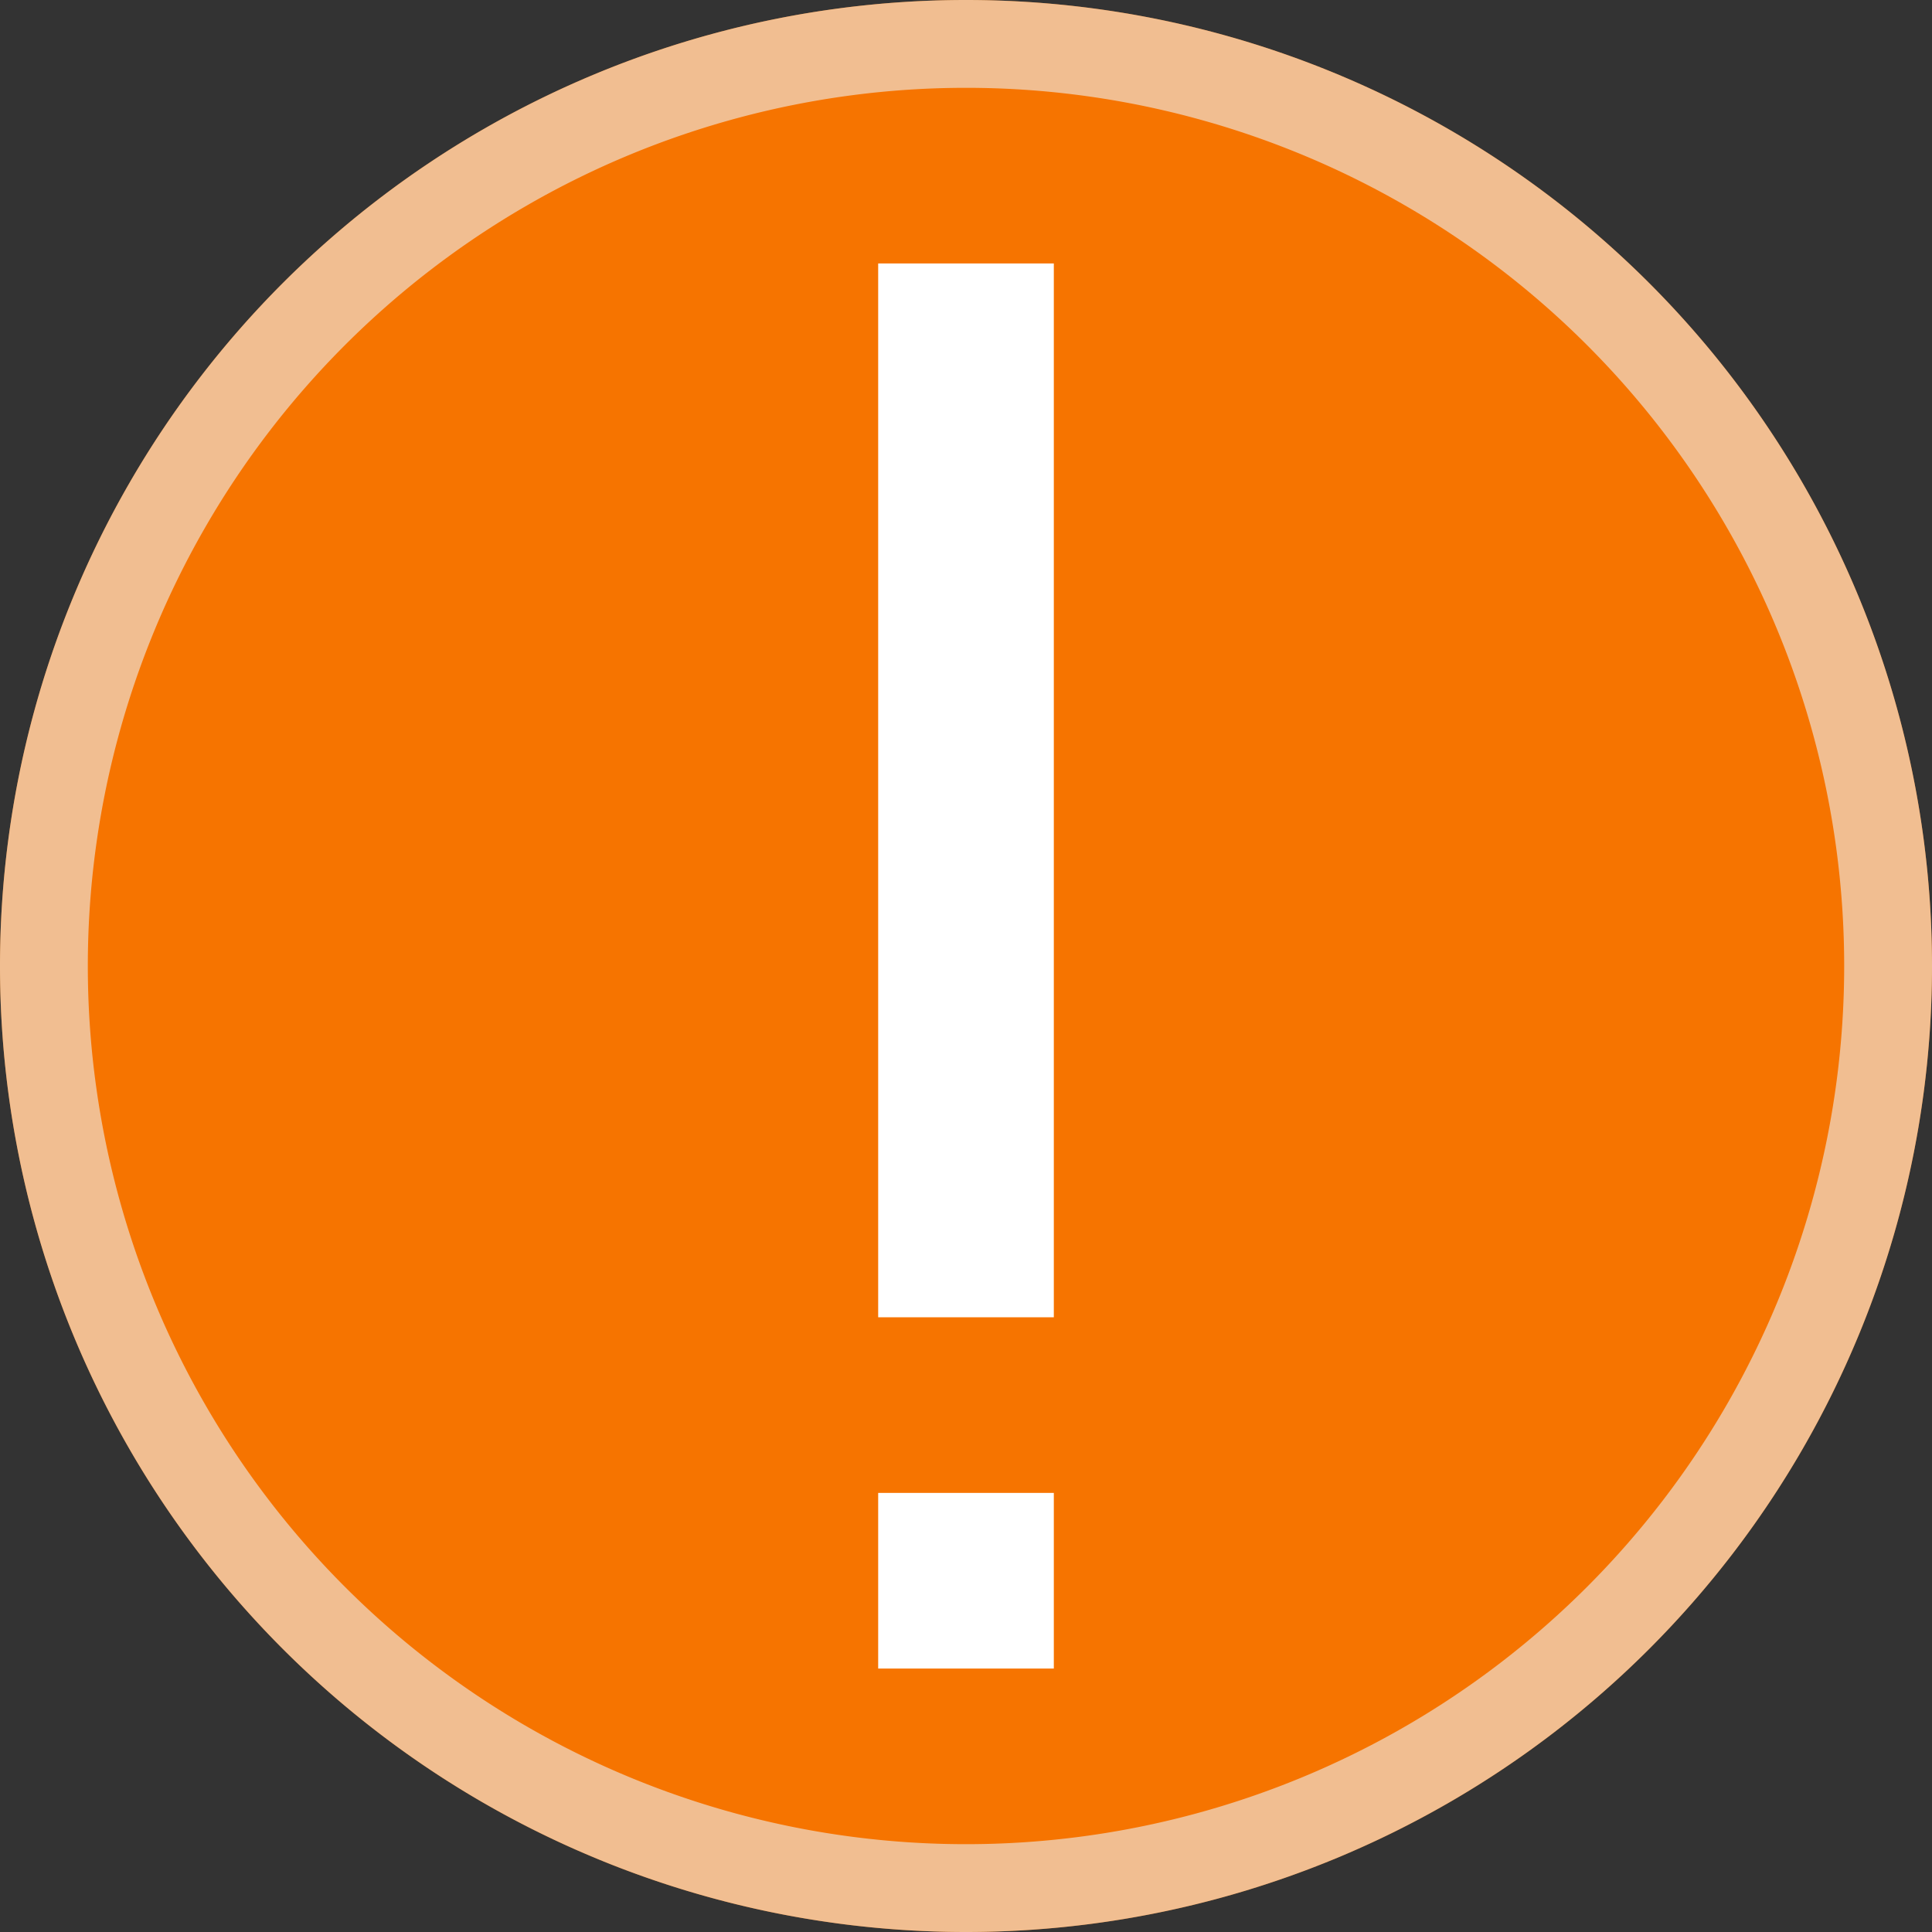 <svg viewBox="0 0 22 22" xmlns="http://www.w3.org/2000/svg">
    <rect x="0" y="0" width="22" height="22" fill="#333333" stroke="none"/>
    <style
        type="text/css"
        id="current-color-scheme">
        .ColorScheme-NeutralText {
            color:#f67400;
        }
        .ColorScheme-Text {
            color:#eff0f1;
        }
    </style>
    <path d="M11 0A11 11 0 0 0 0 11a11 11 0 0 0 11 11 11 11 0 0 0 11-11A11 11 0 0 0 11 0z" style="fill:currentColor;fill-opacity:1;stroke:none" class="ColorScheme-NeutralText"/>
    <path d="M10 3v12h2V3zm0 14v2h2v-2z" fill="#fff"/>
    <path d="M11 0A11 11 0 0 0 0 11a11 11 0 0 0 11 11 11 11 0 0 0 11-11A11 11 0 0 0 11 0zm0 1a10 10 0 0 1 10 10 10 10 0 0 1-10 10A10 10 0 0 1 1 11 10 10 0 0 1 11 1z" style="fill:currentColor;fill-opacity:0.6;stroke:none" class="ColorScheme-Text"/>
</svg>
